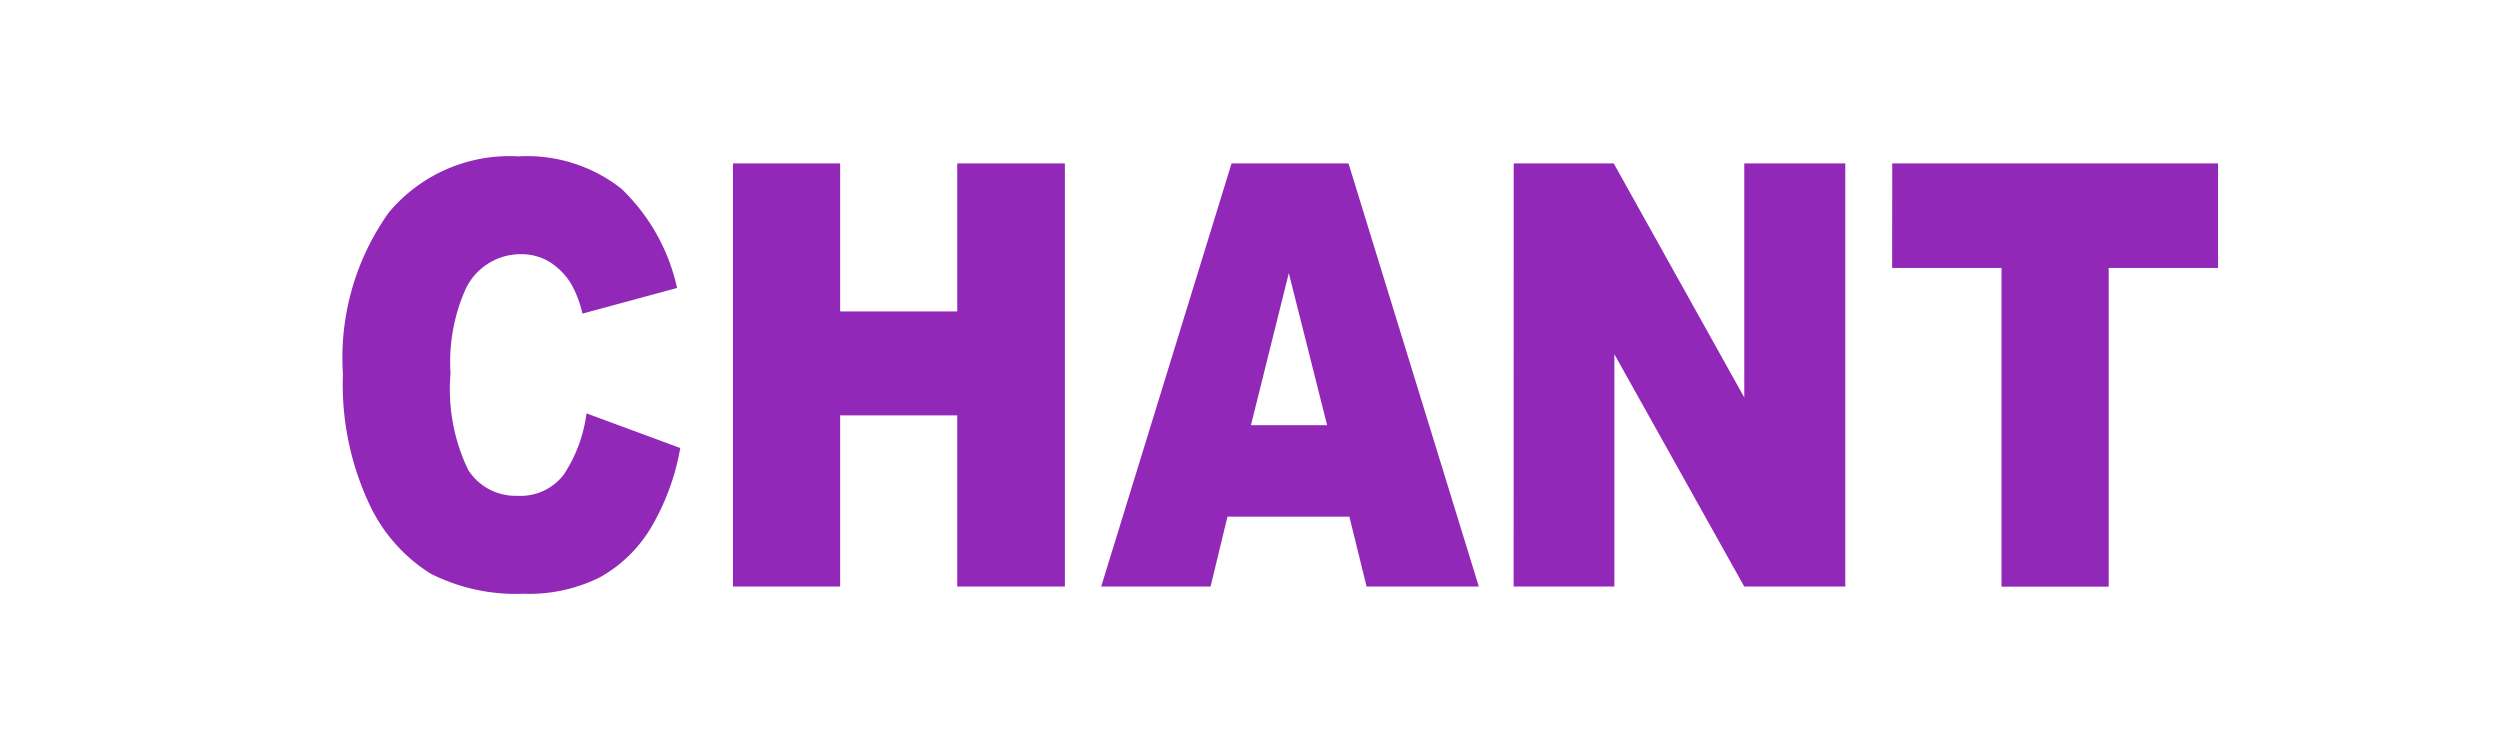 <svg xmlns="http://www.w3.org/2000/svg" xmlns:xlink="http://www.w3.org/1999/xlink" width="80" height="24" viewBox="0 0 80 24">
  <rect x="0" y="0" width="80" height="24" fill="#333333" stroke="none"/>
  <defs>
    <clipPath id="clip-CHANT">
      <rect width="80" height="24"/>
    </clipPath>
  </defs>
  <g id="CHANT" clip-path="url(#clip-CHANT)">
    <rect width="80" height="24" fill="#fff"/>
    <g id="Group_192" data-name="Group 192" transform="translate(60.06 -2549)">
      <g id="Group_186" data-name="Group 186" transform="translate(-49.082 2554)">
        <path id="Path_1005" data-name="Path 1005" d="M1968.473,477.318l3,1.108a7.528,7.528,0,0,1-.953,2.576,4.387,4.387,0,0,1-1.617,1.561,5.087,5.087,0,0,1-2.457.527,6.035,6.035,0,0,1-2.956-.641,5.208,5.208,0,0,1-1.98-2.257,9.007,9.007,0,0,1-.831-4.136,8,8,0,0,1,1.465-5.162,5.03,5.03,0,0,1,4.144-1.8,4.884,4.884,0,0,1,3.3,1.034,6.237,6.237,0,0,1,1.783,3.177l-3.028.821a3.607,3.607,0,0,0-.334-.905,2.155,2.155,0,0,0-.7-.739,1.741,1.741,0,0,0-.931-.258,1.944,1.944,0,0,0-1.786,1.144,5.731,5.731,0,0,0-.47,2.667,5.955,5.955,0,0,0,.561,3.085,1.788,1.788,0,0,0,1.574.835,1.741,1.741,0,0,0,1.487-.675A4.626,4.626,0,0,0,1968.473,477.318Z" transform="translate(-1960.683 -469.09)" fill="#9128b7"/>
        <path id="Path_1006" data-name="Path 1006" d="M1972.753,469.272h3.43v4.737h3.747v-4.737h3.444v13.54h-3.444v-5.477h-3.747v5.477h-3.43Z" transform="translate(-1960.276 -469.043)" fill="#9128b7"/>
        <path id="Path_1007" data-name="Path 1007" d="M1992.093,480.576h-3.9l-.541,2.236h-3.5l4.172-13.54h3.742l4.17,13.54h-3.591Zm-.711-2.927-1.226-4.867-1.212,4.867Z" transform="translate(-1959.892 -469.043)" fill="#9128b7"/>
        <path id="Path_1008" data-name="Path 1008" d="M1996.923,469.272h3.2l4.178,7.491v-7.491h3.232v13.54H2004.3l-4.156-7.434v7.434h-3.224Z" transform="translate(-1959.462 -469.043)" fill="#9128b7"/>
        <path id="Path_1009" data-name="Path 1009" d="M2008.641,469.272h10.426v3.344h-3.5v10.2h-3.43v-10.2h-3.5Z" transform="translate(-1959.067 -469.043)" fill="#9128b7"/>
      </g>
    </g>
  </g>
</svg>
